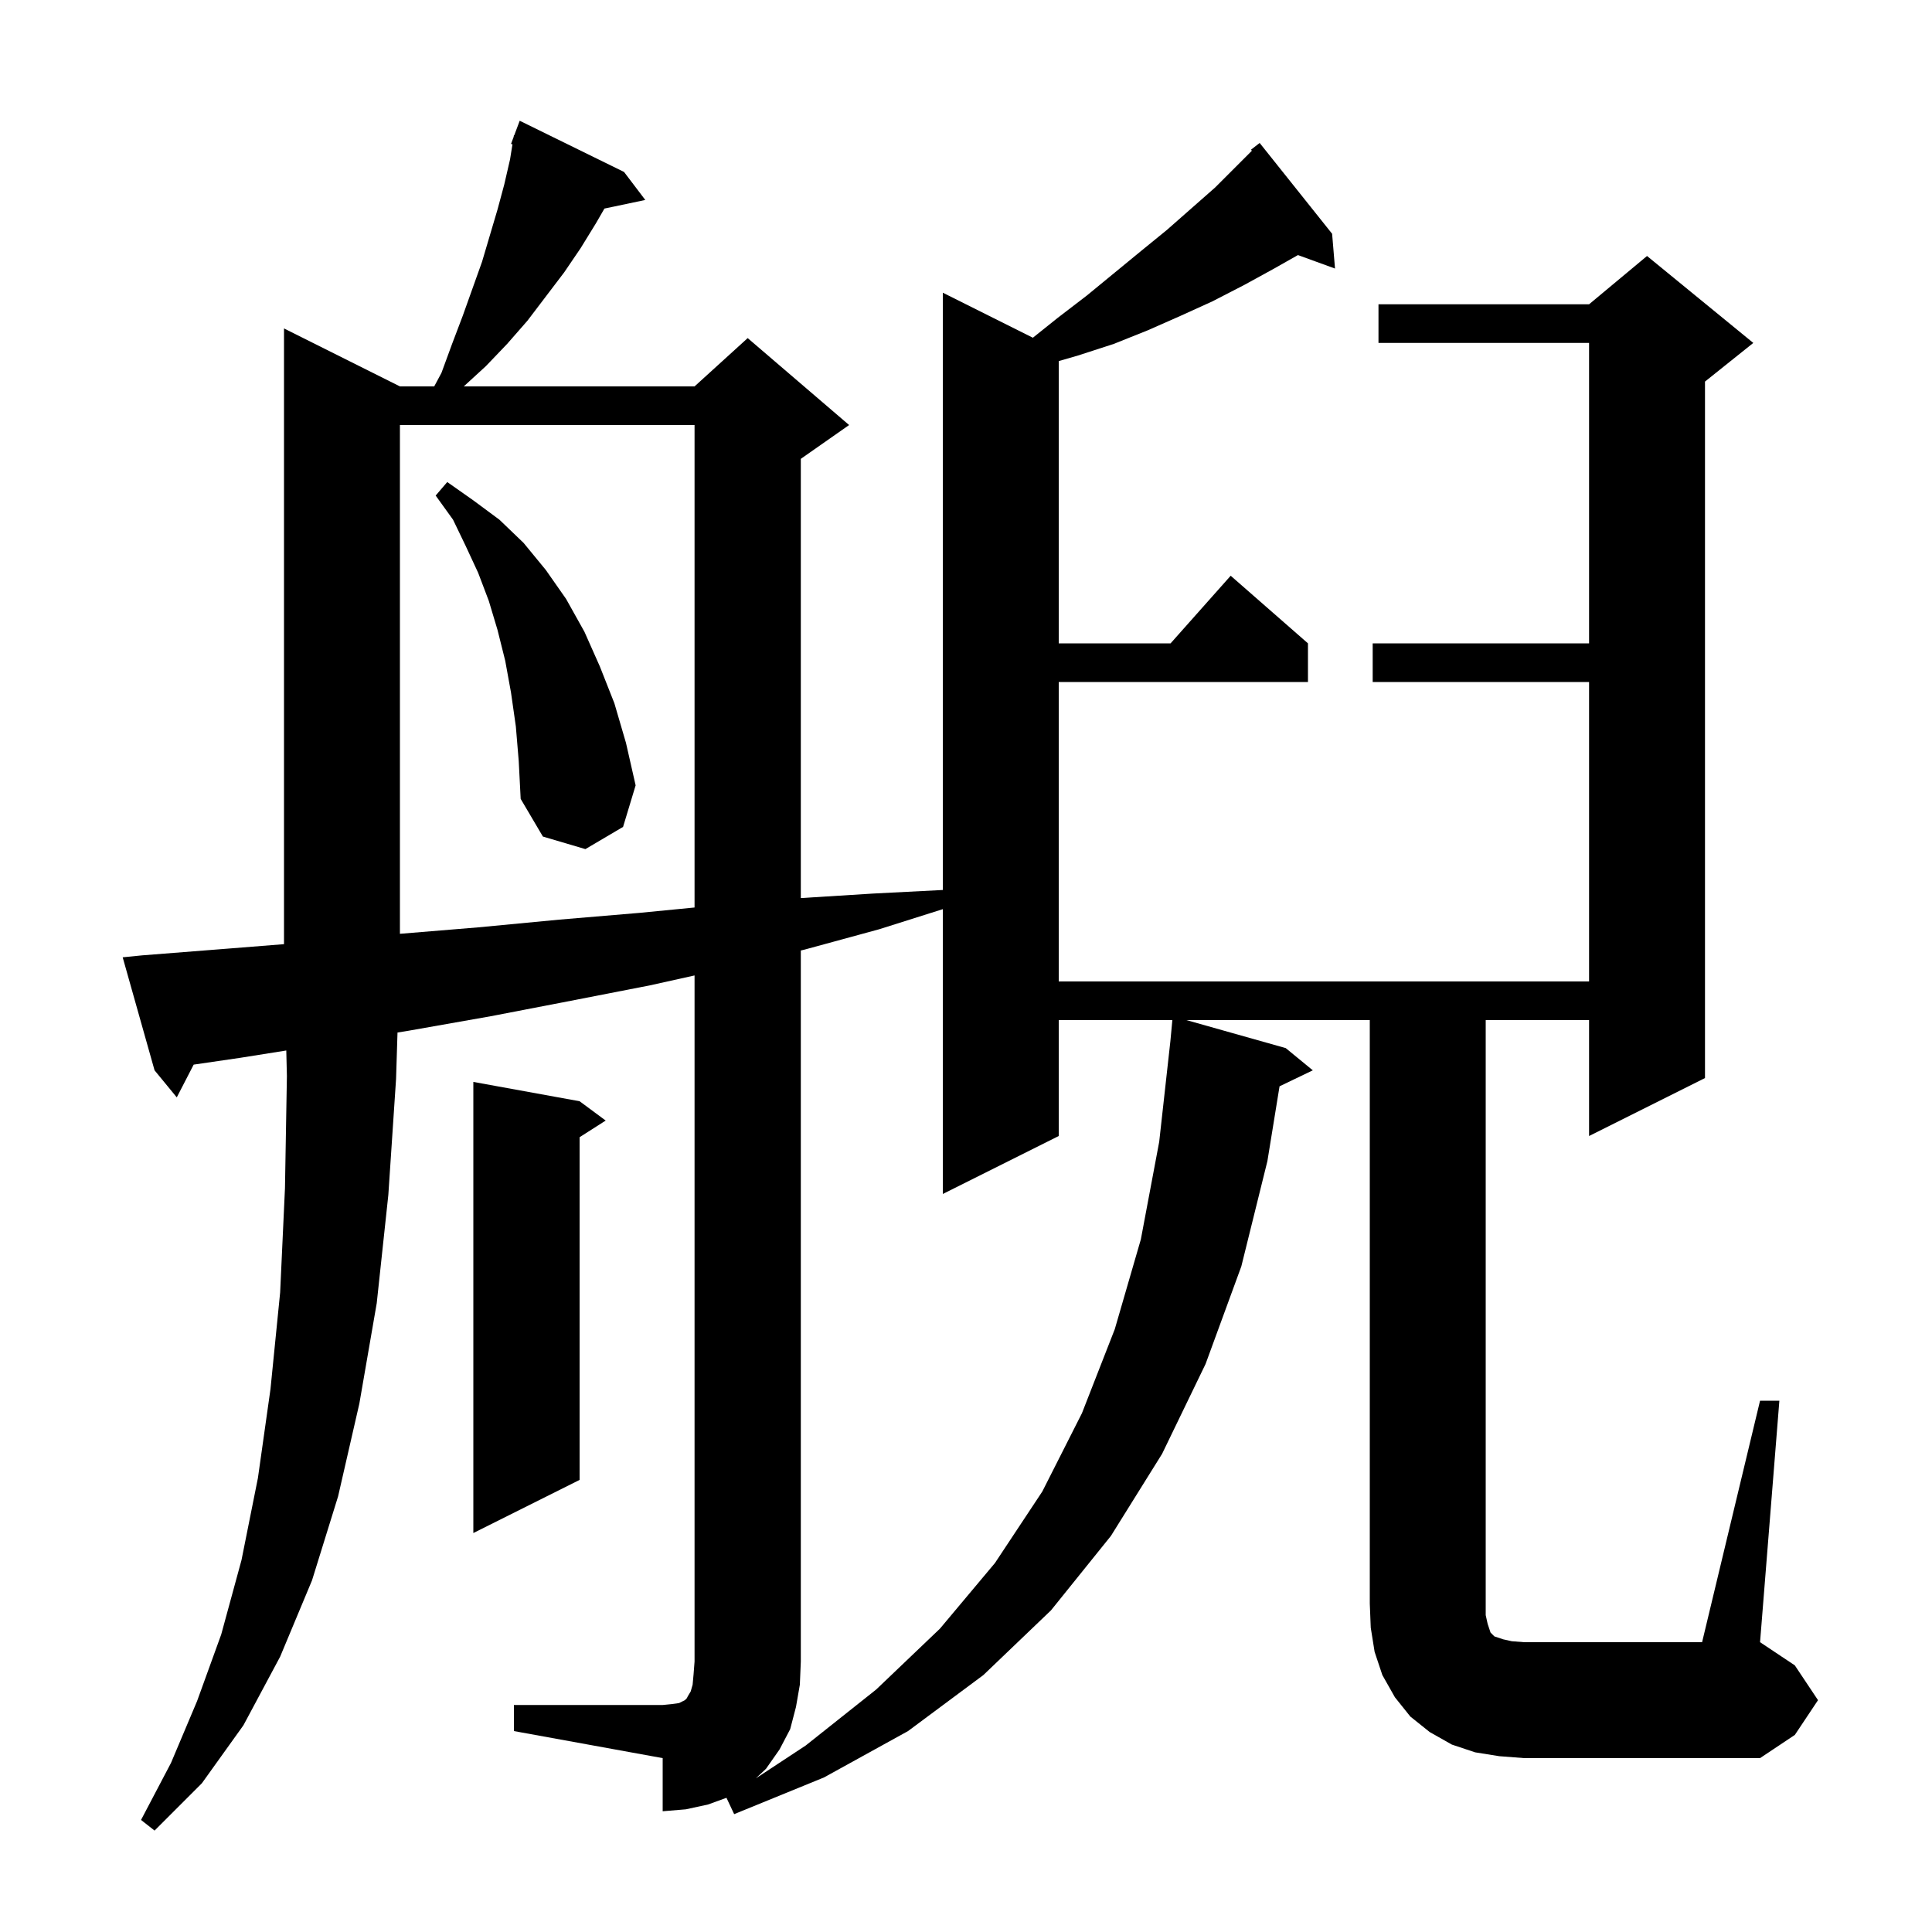 <svg xmlns="http://www.w3.org/2000/svg" xmlns:xlink="http://www.w3.org/1999/xlink" version="1.1" baseProfile="full" viewBox="0 0 200 200" width="200" height="200"><g fill="currentColor"><path d="M 82.4 176.7 L 81.8 179.0 L 80.7 181.1 L 79.3 183.1 L 78.239 184.099 L 83.4 180.7 L 90.7 174.9 L 97.3 168.6 L 103.0 161.8 L 107.9 154.4 L 112.0 146.3 L 115.4 137.6 L 118.1 128.3 L 120.0 118.2 L 121.16 107.76 L 121.362 105.6 L 109.6 105.6 L 109.6 117.6 L 97.6 123.6 L 97.6 94.116 L 91.0 96.2 L 83.3 98.3 L 82.9 98.396 L 82.9 172.0 L 82.8 174.4 Z M 182.2 145.0 L 184.2 145.0 L 182.2 170.0 L 185.8 172.4 L 188.2 176.0 L 185.8 179.6 L 182.2 182.0 L 157.8 182.0 L 155.2 181.8 L 152.7 181.4 L 150.3 180.6 L 148.0 179.3 L 146.0 177.7 L 144.4 175.7 L 143.1 173.4 L 142.3 171.0 L 141.9 168.5 L 141.8 166.0 L 141.8 105.6 L 122.818 105.6 L 133.1 108.5 L 135.9 110.8 L 132.458 112.455 L 131.2 120.2 L 128.5 131.1 L 124.8 141.2 L 120.3 150.5 L 115.0 159.0 L 108.8 166.7 L 101.8 173.4 L 94.0 179.2 L 85.3 184.0 L 76.0 187.8 L 75.204 186.108 L 73.3 186.8 L 71.0 187.3 L 68.6 187.5 L 68.6 182.0 L 53.2 179.2 L 53.2 176.5 L 68.6 176.5 L 69.6 176.4 L 70.3 176.3 L 70.9 176.0 L 71.1 175.8 L 71.2 175.6 L 71.5 175.1 L 71.7 174.4 L 71.8 173.3 L 71.9 172.0 L 71.9 100.978 L 67.3 102.0 L 59.1 103.6 L 50.8 105.2 L 42.3 106.7 L 41.15 106.887 L 41.0 111.7 L 40.2 123.7 L 39.0 134.9 L 37.2 145.3 L 35.0 154.9 L 32.3 163.6 L 29.0 171.5 L 25.2 178.6 L 20.9 184.6 L 16.0 189.5 L 14.6 188.4 L 17.7 182.5 L 20.4 176.1 L 22.9 169.2 L 25.0 161.5 L 26.7 153.0 L 28.0 143.8 L 29.0 133.8 L 29.5 123.0 L 29.7 111.4 L 29.636 108.747 L 24.9 109.5 L 20.049 110.209 L 18.3 113.6 L 16.0 110.8 L 12.7 99.1 L 14.7 98.9 L 23.6 98.2 L 29.4 97.739 L 29.4 34.0 L 41.4 40.0 L 44.95 40.0 L 45.7 38.6 L 46.8 35.6 L 47.9 32.7 L 49.9 27.1 L 51.5 21.7 L 52.2 19.1 L 52.8 16.5 L 53.05 14.937 L 52.9 14.9 L 53.172 14.174 L 53.2 14.0 L 53.233 14.011 L 53.8 12.5 L 64.6 17.8 L 66.8 20.7 L 62.571 21.59 L 61.7 23.1 L 60.1 25.7 L 58.4 28.2 L 54.6 33.2 L 52.5 35.6 L 50.3 37.9 L 48.009 40.0 L 71.9 40.0 L 77.4 35.0 L 87.9 44.0 L 82.9 47.5 L 82.9 92.969 L 90.4 92.5 L 97.6 92.131 L 97.6 30.3 L 106.923 34.962 L 109.5 32.9 L 112.5 30.6 L 118.1 26.0 L 120.8 23.8 L 125.8 19.4 L 129.598 15.602 L 129.5 15.5 L 130.4 14.8 L 137.9 24.2 L 138.2 27.8 L 134.363 26.405 L 131.9 27.8 L 128.8 29.5 L 125.5 31.2 L 122.2 32.7 L 118.8 34.2 L 115.3 35.6 L 111.6 36.8 L 109.6 37.379 L 109.6 66.6 L 121.178 66.6 L 127.4 59.6 L 135.4 66.6 L 135.4 70.6 L 109.6 70.6 L 109.6 101.6 L 164.5 101.6 L 164.5 70.6 L 142.1 70.6 L 142.1 66.6 L 164.5 66.6 L 164.5 35.5 L 142.7 35.5 L 142.7 31.5 L 164.5 31.5 L 170.5 26.5 L 181.5 35.5 L 176.5 39.5 L 176.5 111.6 L 164.5 117.6 L 164.5 105.6 L 153.8 105.6 L 153.8 167.2 L 154.0 168.1 L 154.3 169.0 L 154.7 169.4 L 155.6 169.7 L 156.5 169.9 L 157.8 170.0 L 176.2 170.0 Z M 60.0 114.0 L 62.7 116.0 L 60.0 117.723 L 60.0 153.2 L 49.0 158.7 L 49.0 112.0 Z M 41.4 44.0 L 41.4 96.667 L 49.5 96.0 L 57.9 95.2 L 66.2 94.5 L 71.9 93.944 L 71.9 44.0 Z M 53.4 75.2 L 52.9 71.7 L 52.3 68.4 L 51.5 65.2 L 50.6 62.2 L 49.5 59.3 L 48.2 56.5 L 46.9 53.8 L 45.1 51.3 L 46.3 49.9 L 49.0 51.8 L 51.7 53.8 L 54.2 56.2 L 56.5 59.0 L 58.6 62.0 L 60.5 65.4 L 62.1 69.0 L 63.6 72.8 L 64.8 76.9 L 65.8 81.3 L 64.5 85.6 L 60.6 87.9 L 56.2 86.6 L 53.9 82.7 L 53.7 78.8 Z "/></g></svg>